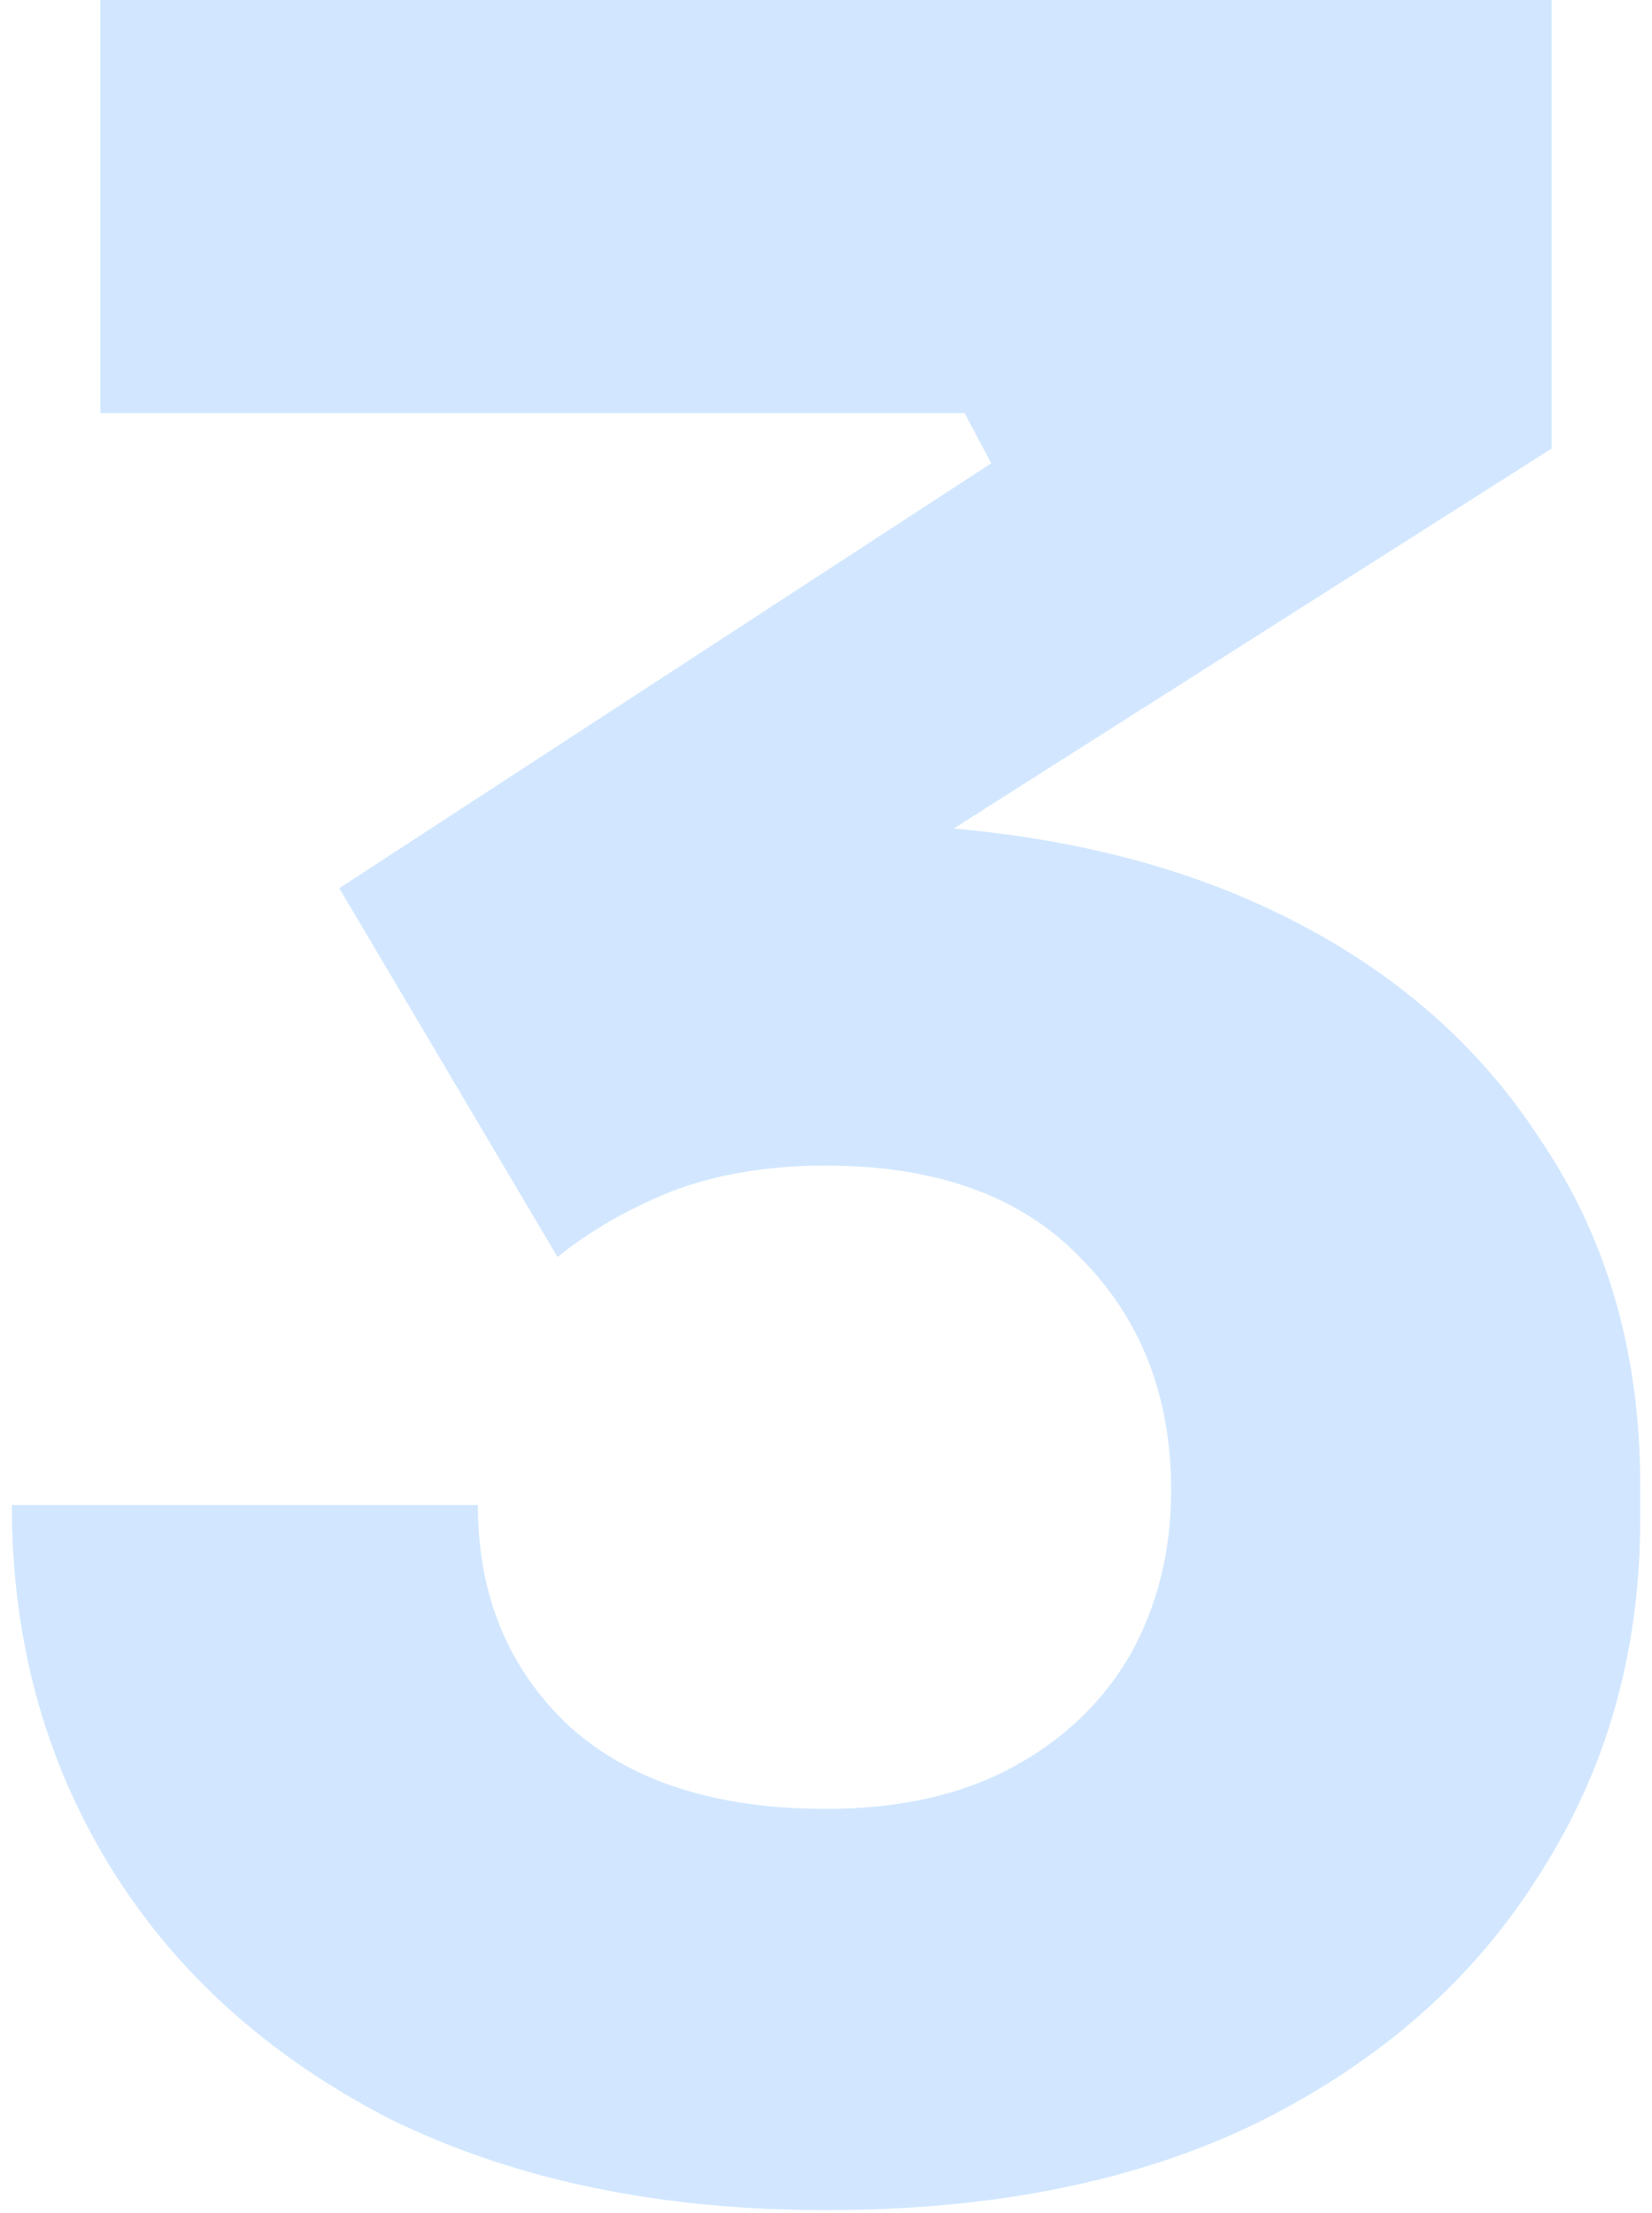 <svg xmlns="http://www.w3.org/2000/svg" width="56" height="75" viewBox="0 0 56 75" fill="none"><path d="M28 74.9C22.333 74.9 17.4 73.867 13.2 71.8C9.067 69.667 5.9 66.8 3.7 63.2C1.5 59.6 0.4 55.533 0.4 51H16.2C16.2 54.067 17.233 56.567 19.3 58.5C21.367 60.367 24.267 61.3 28 61.3C30.467 61.3 32.567 60.833 34.3 59.9C36.033 58.967 37.367 57.7 38.3 56.1C39.233 54.433 39.7 52.567 39.7 50.5C39.7 47.3 38.667 44.667 36.6 42.6C34.6 40.533 31.733 39.5 28 39.5C26 39.5 24.233 39.8 22.7 40.4C21.233 41 19.967 41.733 18.9 42.6L11.5 30.1L33.6 15.7L32.7 14H3.4V-1.90735e-06H52.6V15.2L27.1 31.4L19.1 29.2C20.433 28.8 21.833 28.5 23.3 28.3C24.833 28.033 26.467 27.9 28.2 27.9C33.867 27.9 38.733 28.833 42.8 30.7C46.867 32.567 50 35.2 52.2 38.6C54.467 41.933 55.6 45.833 55.6 50.3V51.5C55.6 55.967 54.467 59.967 52.2 63.5C50 67.033 46.833 69.833 42.7 71.9C38.633 73.9 33.733 74.9 28 74.9Z" fill="#D2E7FF"></path></svg>